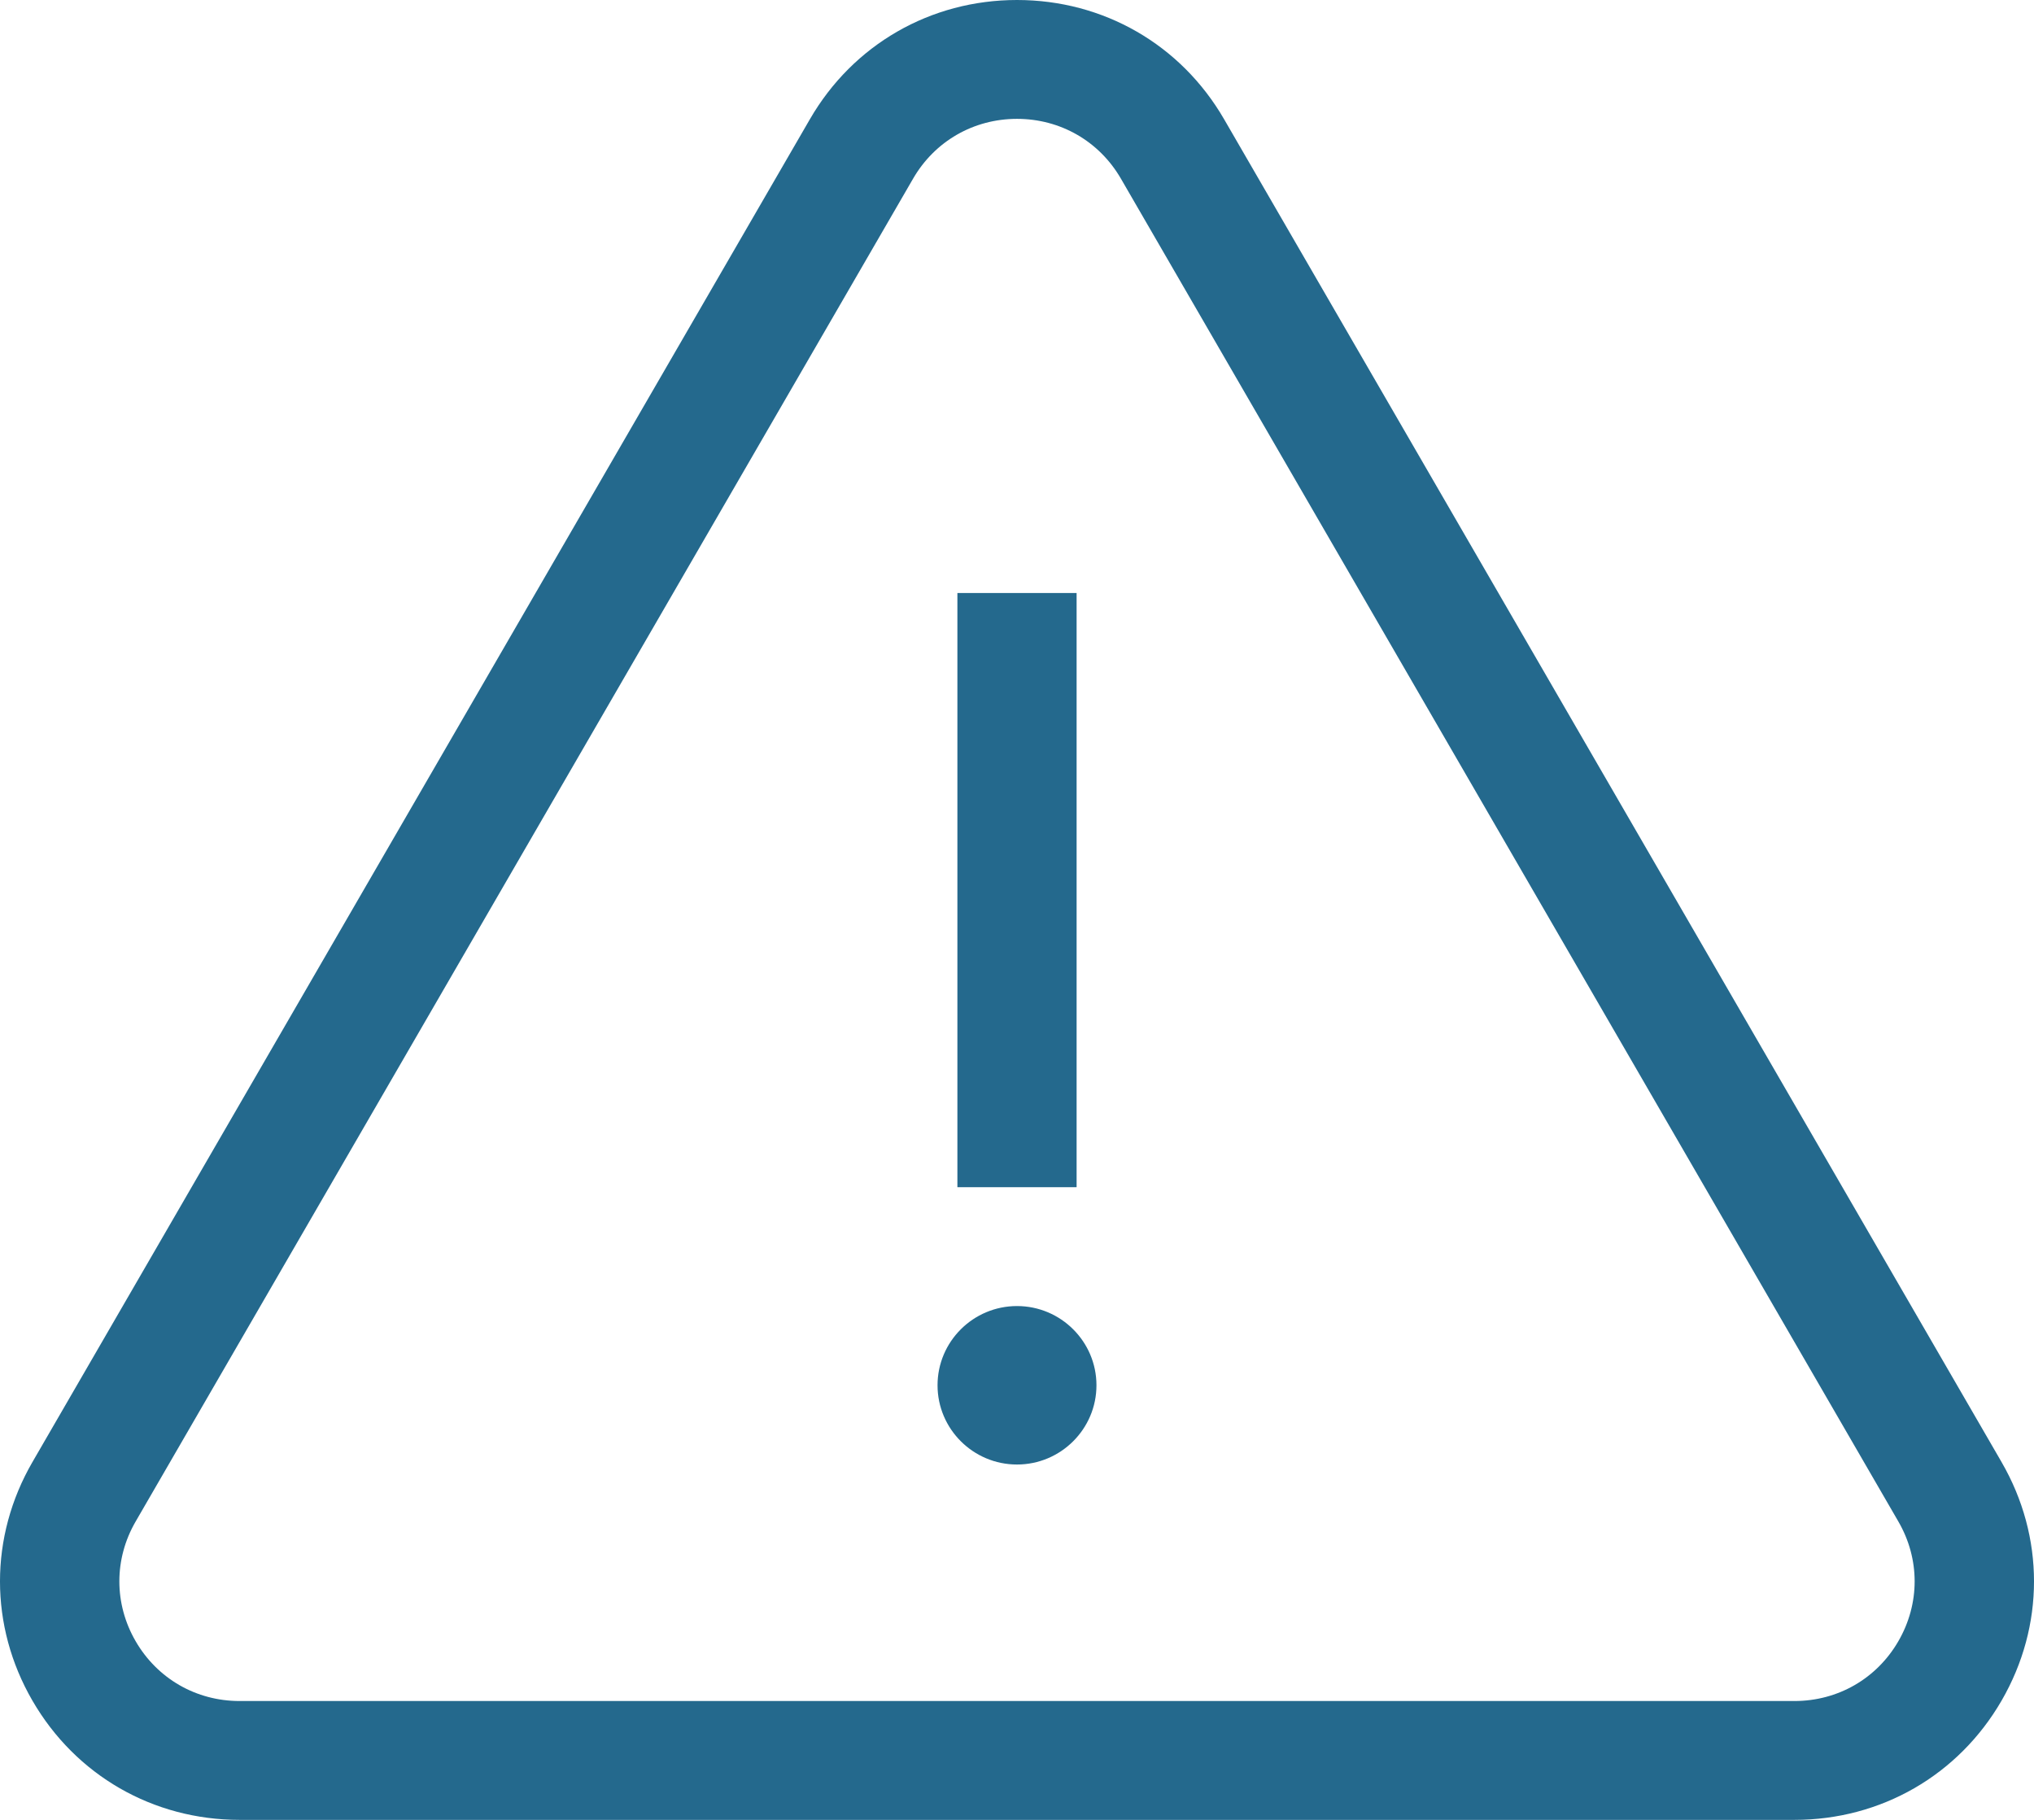 <svg width="76" height="68" viewBox="0 0 76 68" fill="none" xmlns="http://www.w3.org/2000/svg">
<g clip-path="url(#clip0_15_401)">
<path d="M74.789 54.632L45.739 4.456C44.124 1.665 41.231 0 38 0C34.769 0 31.875 1.665 30.261 4.456L1.211 54.632C-0.404 57.422 -0.404 60.754 1.211 63.544C2.826 66.335 5.719 68 8.951 68H67.049C70.279 68 73.174 66.335 74.789 63.544C76.404 60.754 76.404 57.422 74.789 54.633V54.632ZM70.932 61.324C70.122 62.724 68.67 63.559 67.049 63.559H8.951C7.33 63.559 5.878 62.723 5.068 61.324C4.257 59.925 4.257 58.252 5.068 56.852L34.117 6.676C34.927 5.276 36.379 4.441 38 4.441C39.621 4.441 41.073 5.277 41.883 6.676L70.932 56.852C71.743 58.252 71.743 59.923 70.932 61.324Z" fill="#24698D"/>
<path d="M40.227 22.158H35.773V44.36H40.227V22.158Z" fill="#24698D"/>
<path d="M38 48.801C36.363 48.801 35.031 50.129 35.031 51.761C35.031 53.394 36.363 54.722 38 54.722C39.637 54.722 40.969 53.394 40.969 51.761C40.969 50.129 39.637 48.801 38 48.801Z" fill="#24698D"/>
</g>
<defs>
<clipPath id="clip0_15_401">
<rect width="76" height="68" fill="white"/>
</clipPath>
</defs>
</svg>
